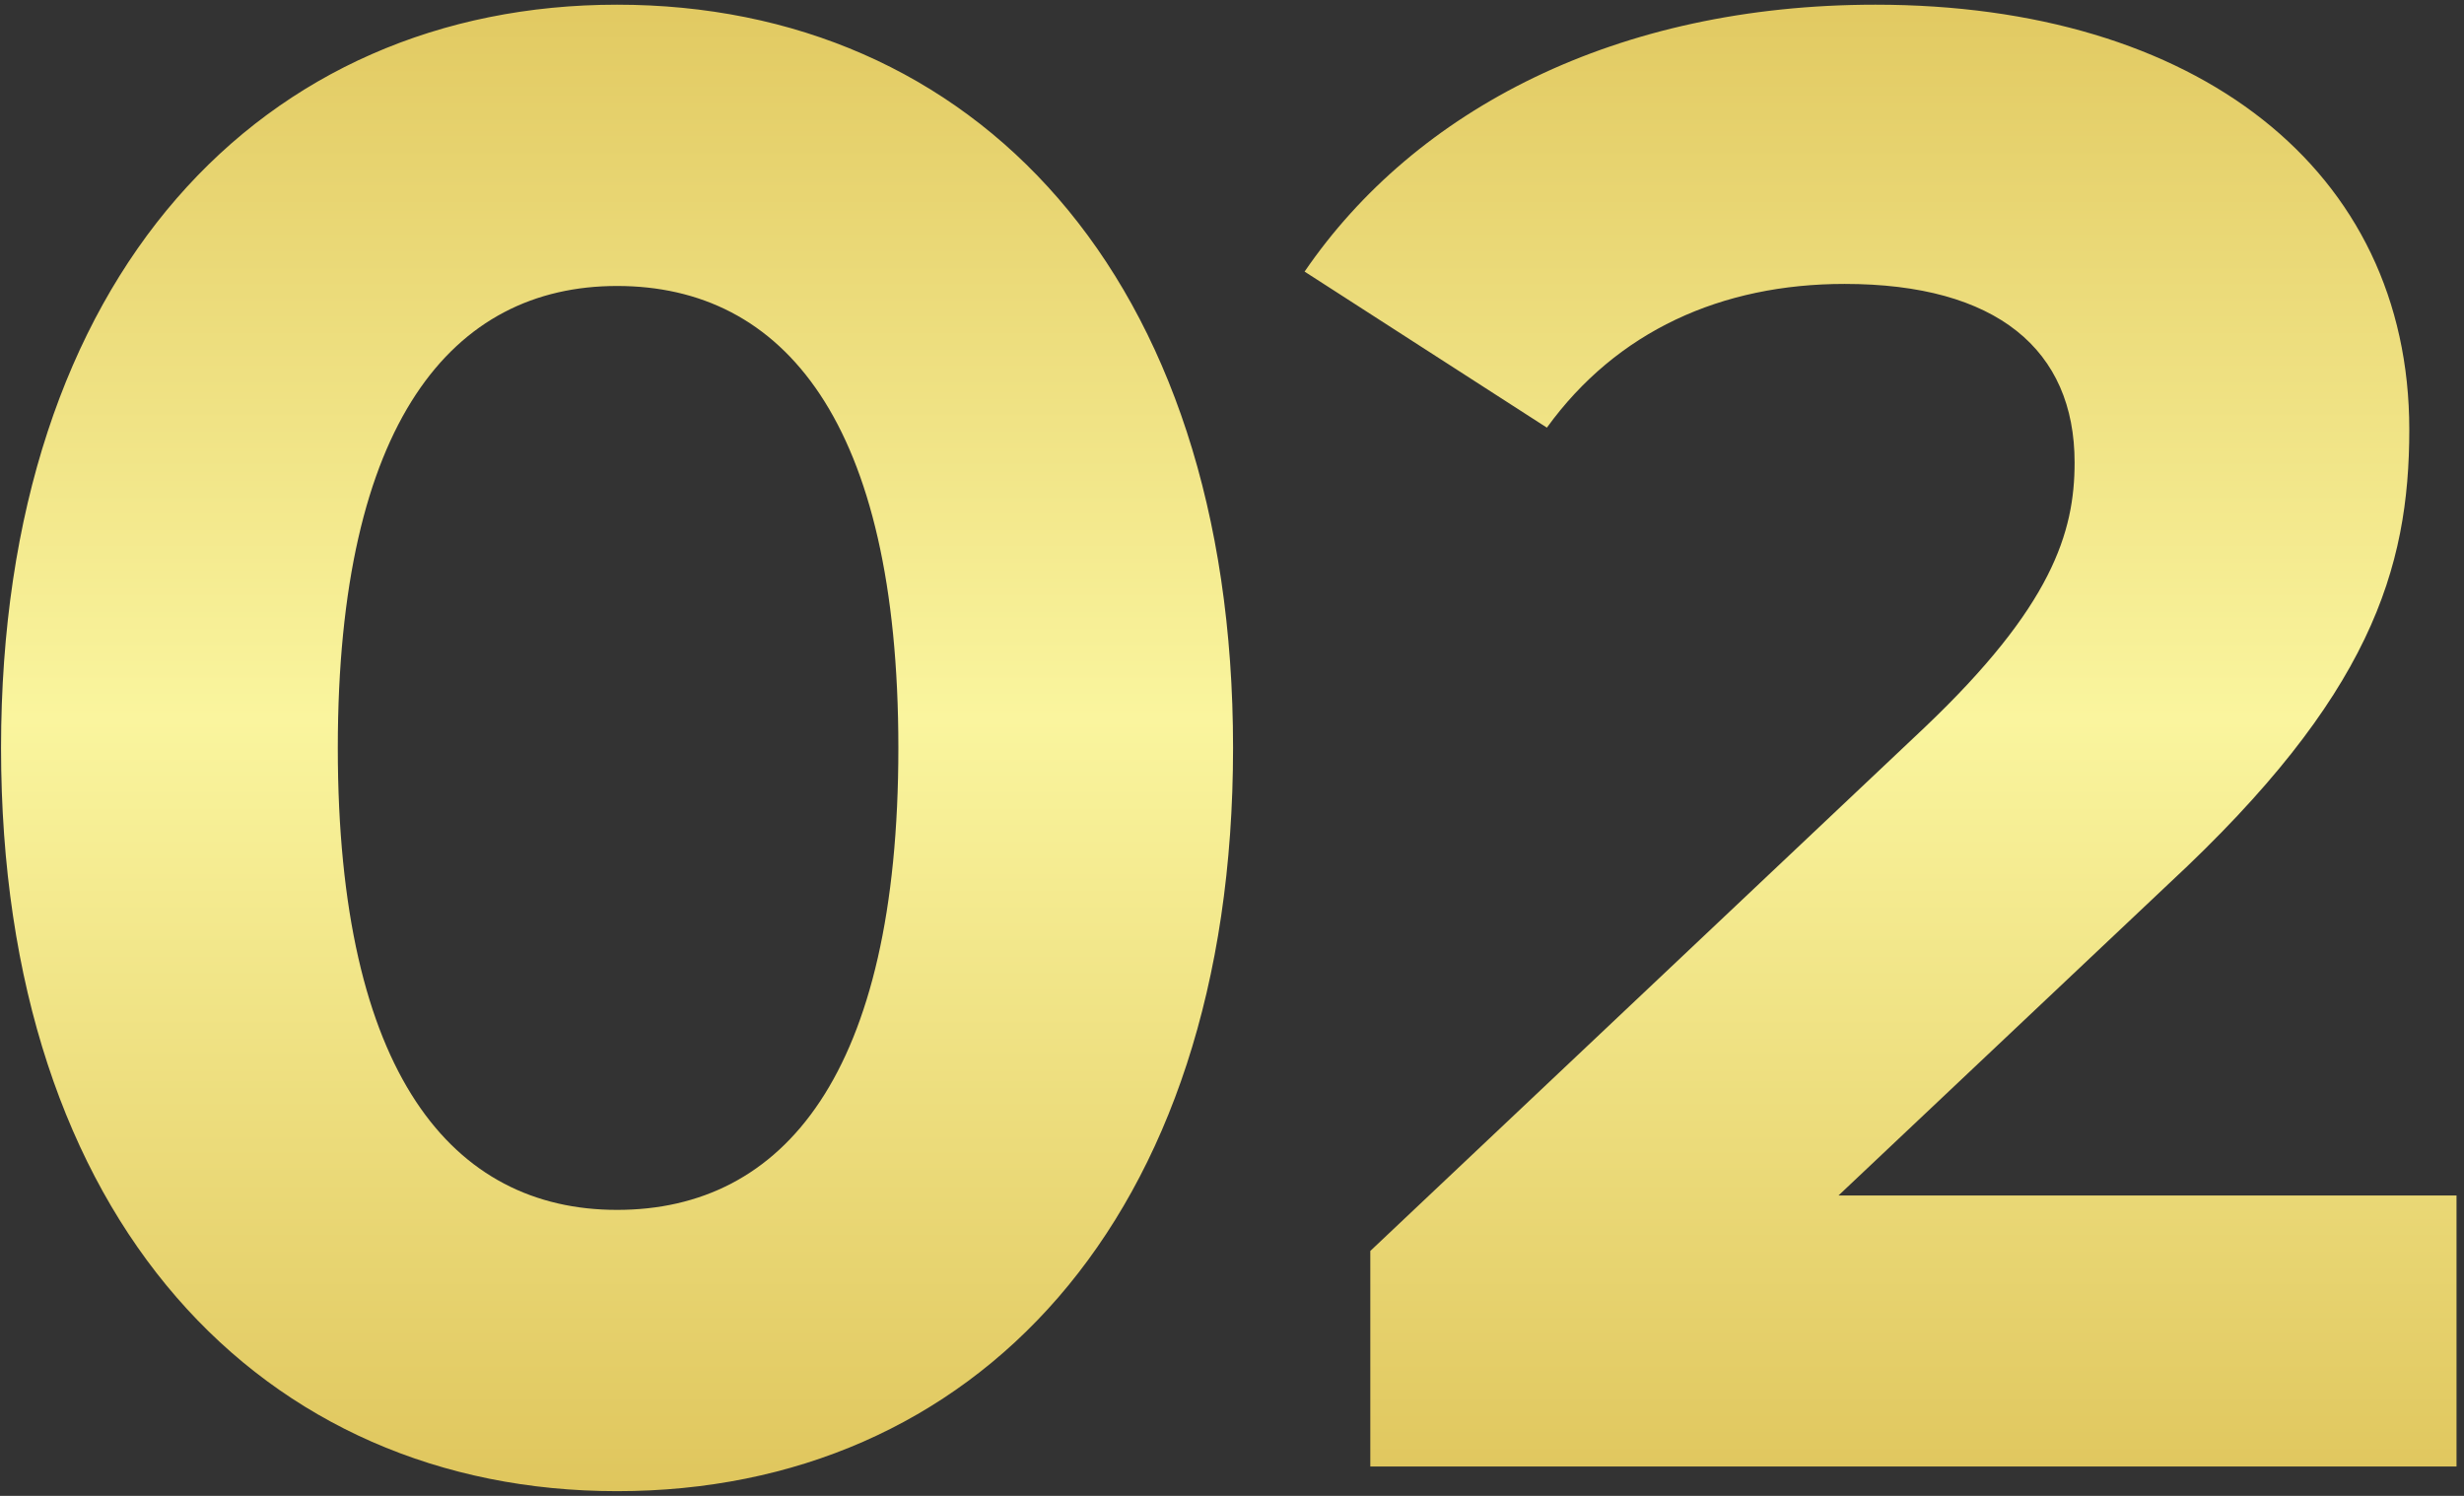 <svg xmlns="http://www.w3.org/2000/svg" width="84" height="51" viewBox="0 0 84 51" fill="none"><rect x="0" y="0" width="84" height="51" fill="#333333" stroke="none"/><path d="M21.036 50.84C8.996 50.84 0.036 41.67 0.036 25.5C0.036 9.33 8.996 0.16 21.036 0.16C33.146 0.16 42.036 9.33 42.036 25.5C42.036 41.67 33.146 50.84 21.036 50.84ZM21.036 41.25C26.706 41.25 30.626 36.63 30.626 25.5C30.626 14.37 26.706 9.75 21.036 9.75C15.436 9.75 11.516 14.37 11.516 25.5C11.516 36.63 15.436 41.25 21.036 41.25ZM62.675 40.76H83.745V50H46.715V42.65L65.615 24.8C69.955 20.67 70.725 18.15 70.725 15.77C70.725 11.92 68.065 9.68 62.885 9.68C58.685 9.68 55.115 11.29 52.735 14.58L44.475 9.26C48.255 3.73 55.115 0.16 63.935 0.16C74.855 0.16 82.135 5.76 82.135 14.65C82.135 19.41 80.805 23.75 73.945 30.12L62.675 40.76Z" fill="url(#paint0_linear_5800_14872)"></path><defs><linearGradient id="paint0_linear_5800_14872" x1="41.5" y1="-18" x2="41.5" y2="67" gradientUnits="userSpaceOnUse"><stop stop-color="#CFA935"></stop><stop offset="0.5" stop-color="#FAF59E"></stop><stop offset="1" stop-color="#CFA935"></stop></linearGradient></defs></svg>
